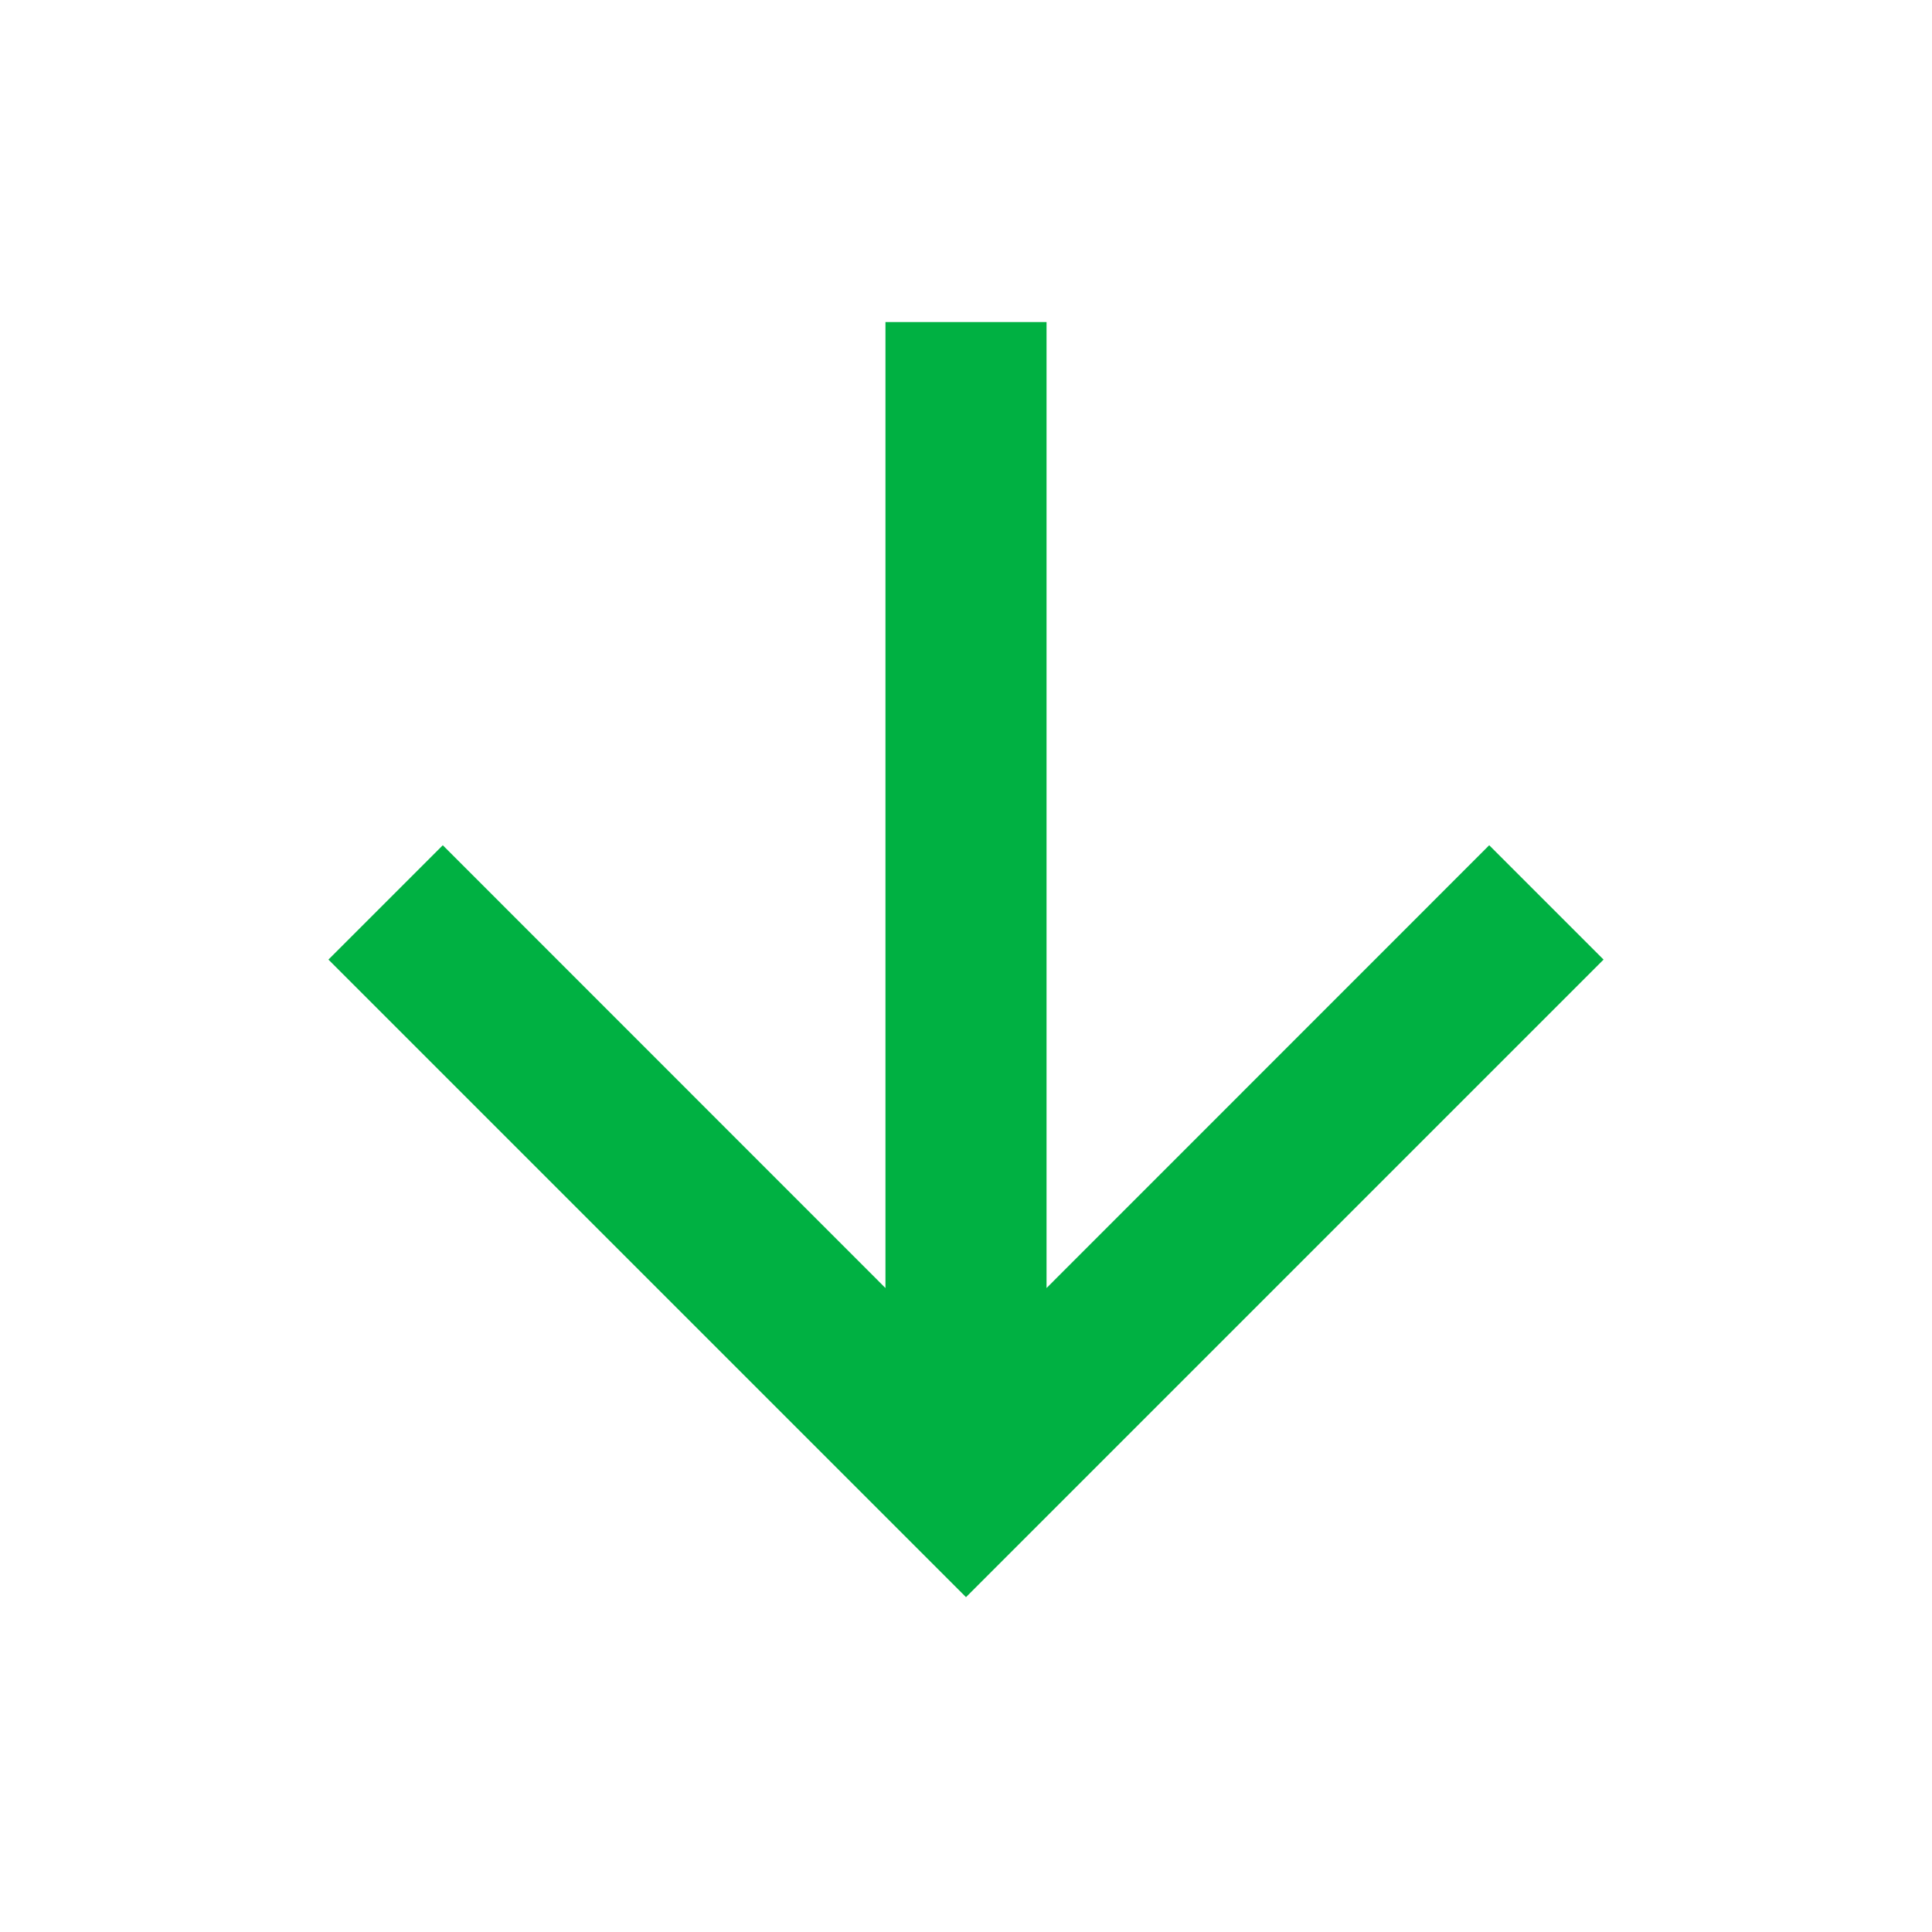 <svg width="16" height="16" viewBox="0 0 16 16" fill="none" xmlns="http://www.w3.org/2000/svg">
<g id="Utilitarian icons">
<path id="Vector" d="M7.333 2.667H8.667V10.667L12.333 7L13.28 7.947L8 13.227L2.72 7.947L3.667 7L7.333 10.667V2.667Z" fill="#00B142"/>
</g>
</svg>
